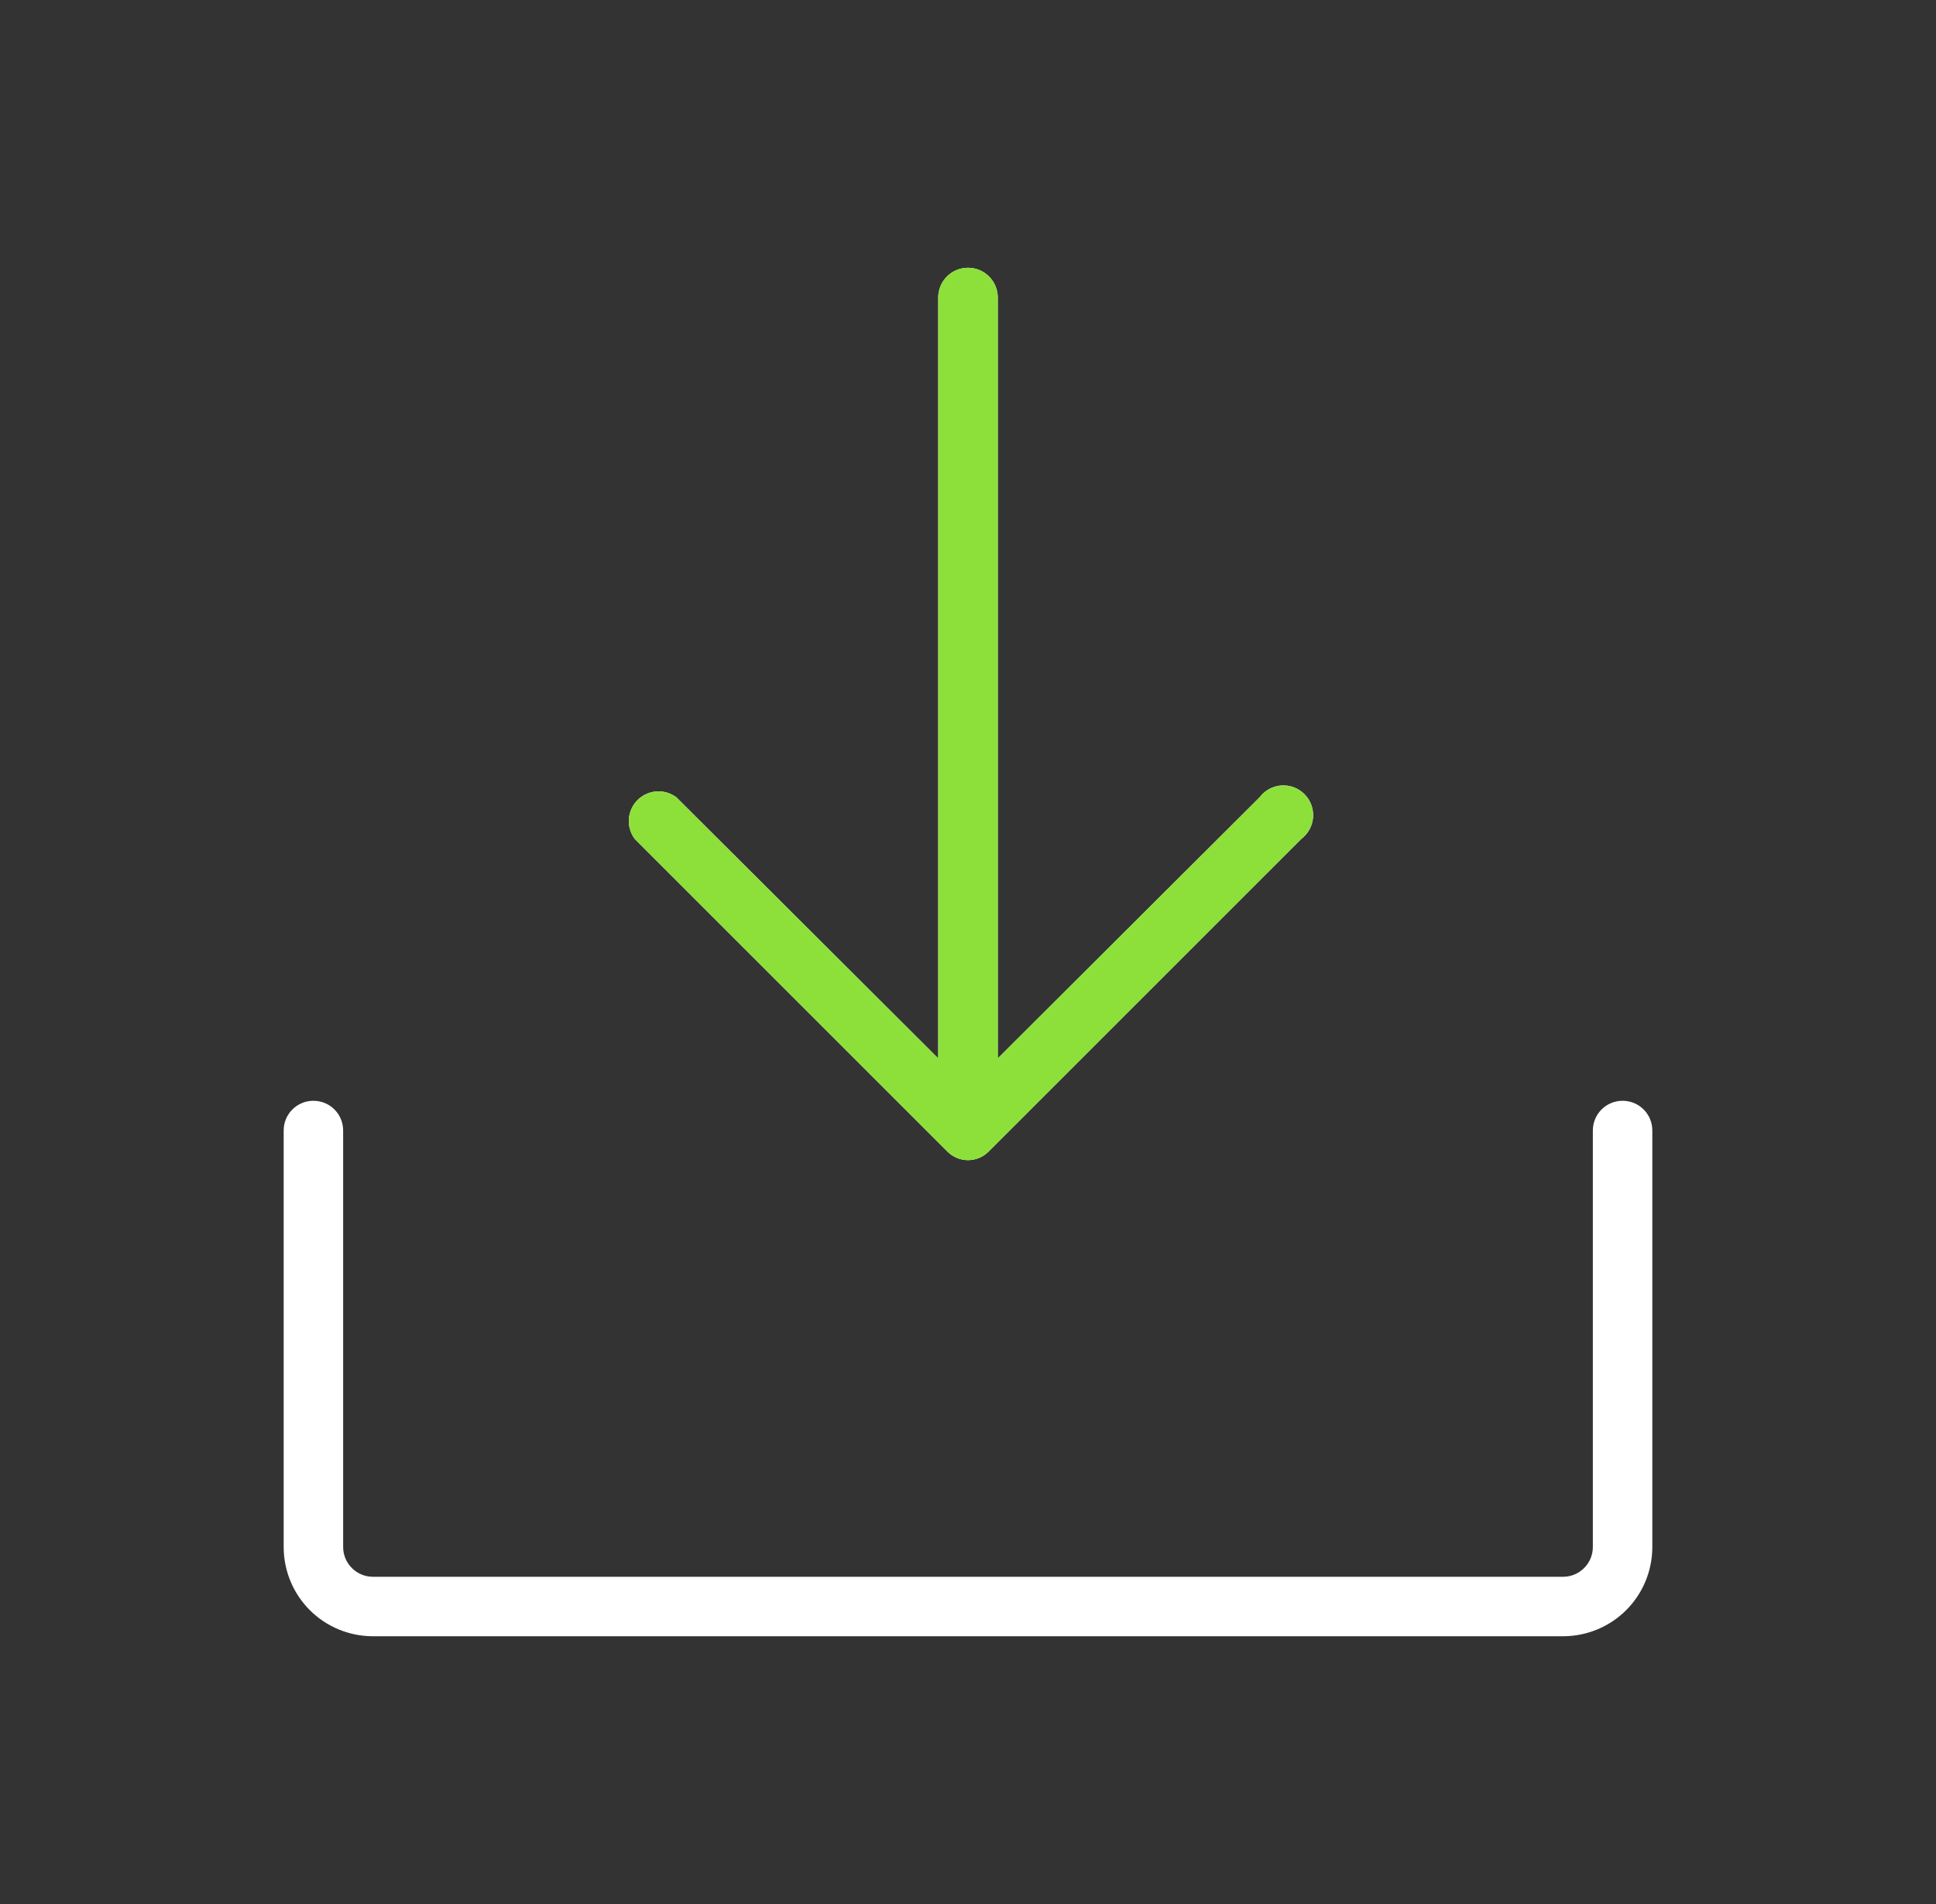 <svg width="61" height="60" viewBox="0 0 61 60" fill="none" xmlns="http://www.w3.org/2000/svg">
<rect x="0" y="0" width="61" height="60" fill="#333333" stroke="none"/>
<g clip-path="url(#clip0_2712_45255)">
<path d="M20 26.438C19.865 26.257 19.799 26.034 19.815 25.808C19.831 25.583 19.927 25.372 20.087 25.212C20.247 25.052 20.458 24.956 20.683 24.94C20.909 24.924 21.132 24.99 21.312 25.125L29.562 33.352V9.375C29.562 9.126 29.661 8.888 29.837 8.712C30.013 8.536 30.251 8.438 30.5 8.438C30.749 8.438 30.987 8.536 31.163 8.712C31.339 8.888 31.438 9.126 31.438 9.375V33.352L39.688 25.125C39.768 25.017 39.871 24.929 39.989 24.864C40.107 24.8 40.237 24.762 40.371 24.752C40.505 24.743 40.639 24.762 40.765 24.809C40.891 24.856 41.005 24.93 41.1 25.025C41.195 25.12 41.269 25.234 41.316 25.36C41.363 25.485 41.382 25.62 41.373 25.754C41.363 25.888 41.325 26.018 41.261 26.136C41.196 26.254 41.108 26.357 41 26.438L31.156 36.281C31.071 36.369 30.969 36.439 30.856 36.487C30.744 36.534 30.622 36.559 30.5 36.559C30.378 36.559 30.256 36.534 30.144 36.487C30.031 36.439 29.929 36.369 29.844 36.281L20 26.438ZM51.125 34.688C50.876 34.688 50.638 34.786 50.462 34.962C50.286 35.138 50.188 35.376 50.188 35.625V48.75C50.188 48.999 50.089 49.237 49.913 49.413C49.737 49.589 49.499 49.688 49.25 49.688H11.75C11.501 49.688 11.263 49.589 11.087 49.413C10.911 49.237 10.812 48.999 10.812 48.75V35.625C10.812 35.376 10.714 35.138 10.538 34.962C10.362 34.786 10.124 34.688 9.875 34.688C9.626 34.688 9.388 34.786 9.212 34.962C9.036 35.138 8.938 35.376 8.938 35.625V48.75C8.938 49.496 9.234 50.211 9.761 50.739C10.289 51.266 11.004 51.562 11.75 51.562H49.25C49.996 51.562 50.711 51.266 51.239 50.739C51.766 50.211 52.062 49.496 52.062 48.75V35.625C52.062 35.376 51.964 35.138 51.788 34.962C51.612 34.786 51.374 34.688 51.125 34.688Z" fill="white"/>
<g clip-path="url(#clip1_2712_45255)">
<path d="M20 26.438C19.865 26.257 19.799 26.034 19.815 25.808C19.831 25.583 19.927 25.372 20.087 25.212C20.247 25.052 20.458 24.956 20.683 24.94C20.909 24.924 21.132 24.99 21.312 25.125L29.562 33.352V9.375C29.562 9.126 29.661 8.888 29.837 8.712C30.013 8.536 30.251 8.438 30.5 8.438C30.749 8.438 30.987 8.536 31.163 8.712C31.339 8.888 31.438 9.126 31.438 9.375V33.352L39.688 25.125C39.768 25.017 39.871 24.929 39.989 24.864C40.107 24.8 40.237 24.762 40.371 24.752C40.505 24.743 40.639 24.762 40.765 24.809C40.891 24.856 41.005 24.93 41.1 25.025C41.195 25.12 41.269 25.234 41.316 25.36C41.363 25.485 41.382 25.62 41.373 25.754C41.363 25.888 41.325 26.018 41.261 26.136C41.196 26.254 41.108 26.357 41 26.438L31.156 36.281C31.071 36.369 30.969 36.439 30.856 36.487C30.744 36.534 30.622 36.559 30.5 36.559C30.378 36.559 30.256 36.534 30.144 36.487C30.031 36.439 29.929 36.369 29.844 36.281L20 26.438Z" fill="#8DE03A"/>
</g>
</g>
<defs>
<clipPath id="clip0_2712_45255">
<rect width="60" height="60" fill="white" transform="translate(0.5)"/>
</clipPath>
<clipPath id="clip1_2712_45255">
<rect width="60" height="37" fill="white" transform="translate(0.5)"/>
</clipPath>
</defs>
</svg>
